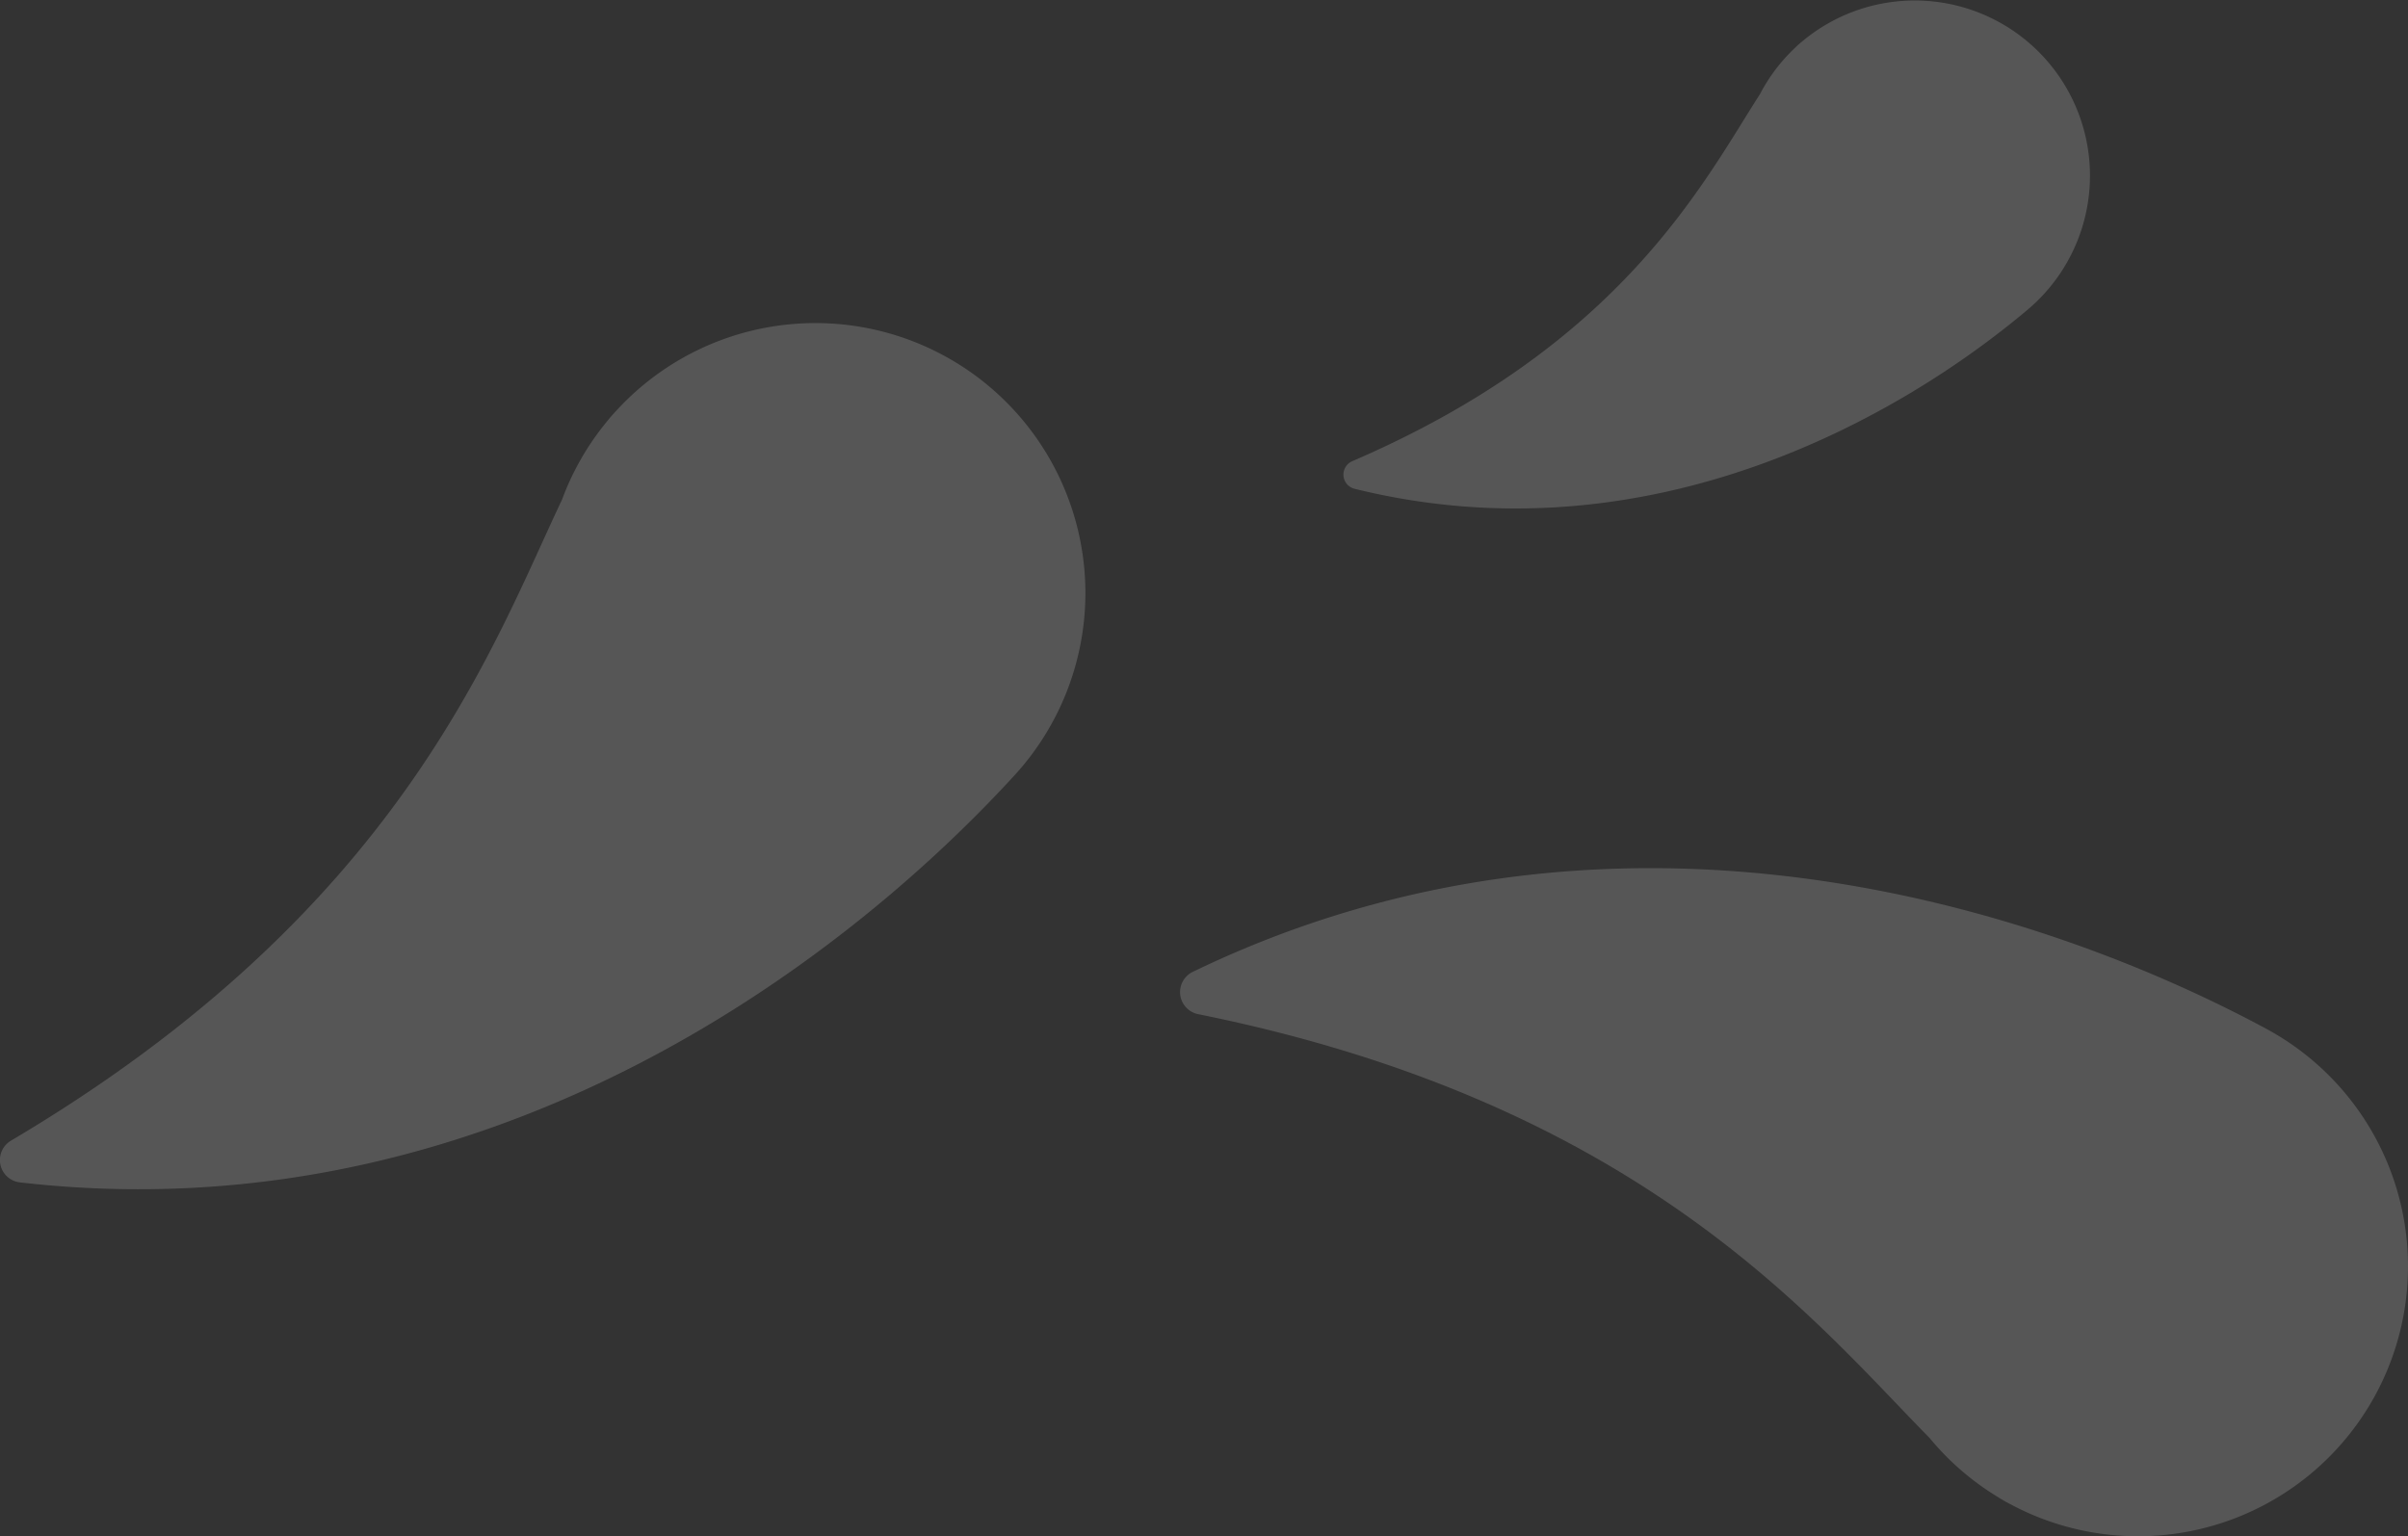 <svg xmlns="http://www.w3.org/2000/svg" xmlns:xlink="http://www.w3.org/1999/xlink" width="201.742" height="128.738" viewBox="0 0 201.742 128.738">
  <rect x="0" y="0" width="201.742" height="128.738" fill="#333333" stroke="none"/>
  <defs>
    <clipPath id="clip-path">
      <rect id="Rectangle_23" data-name="Rectangle 23" width="201.742" height="128.738" fill="none"/>
    </clipPath>
  </defs>
  <g id="decoPetales" opacity="0.175">
    <g id="Groupe_33" data-name="Groupe 33" clip-path="url(#clip-path)">
      <path id="Tracé_70" data-name="Tracé 70" d="M51.63,30.833q-.4.42-.787.907a22.537,22.537,0,0,0-3.752,6.531C41.193,50.706,33.474,72.727.924,91.993a1.886,1.886,0,0,0,.745,3.5C40.578,99.966,70.406,77.319,85,61.377A22.619,22.619,0,1,0,51.63,30.833" transform="translate(0 3.587)" fill="#fff"/>
      <path id="Tracé_71" data-name="Tracé 71" d="M155.3,116.39q-.519-.265-1.042-.6a22.512,22.512,0,0,1-5.695-4.931c-9.665-9.8-24.207-28.048-61.286-35.516a1.886,1.886,0,0,1-.448-3.545c35.263-17.046,70.887-5.488,89.917,4.759A22.619,22.619,0,1,1,155.3,116.39" transform="translate(13.1 9.64)" fill="#fff"/>
      <path id="Tracé_72" data-name="Tracé 72" d="M136.075,3.47c-.2.158-.39.332-.582.519a14.608,14.608,0,0,0-2.954,3.894c-4.825,7.517-11.615,21.054-34.161,30.763a1.224,1.224,0,0,0,.19,2.311c24.676,6.1,45.749-6.01,56.462-15.066A14.68,14.68,0,0,0,136.075,3.47" transform="translate(14.914 0)" fill="#fff"/>
    </g>
  </g>
</svg>

